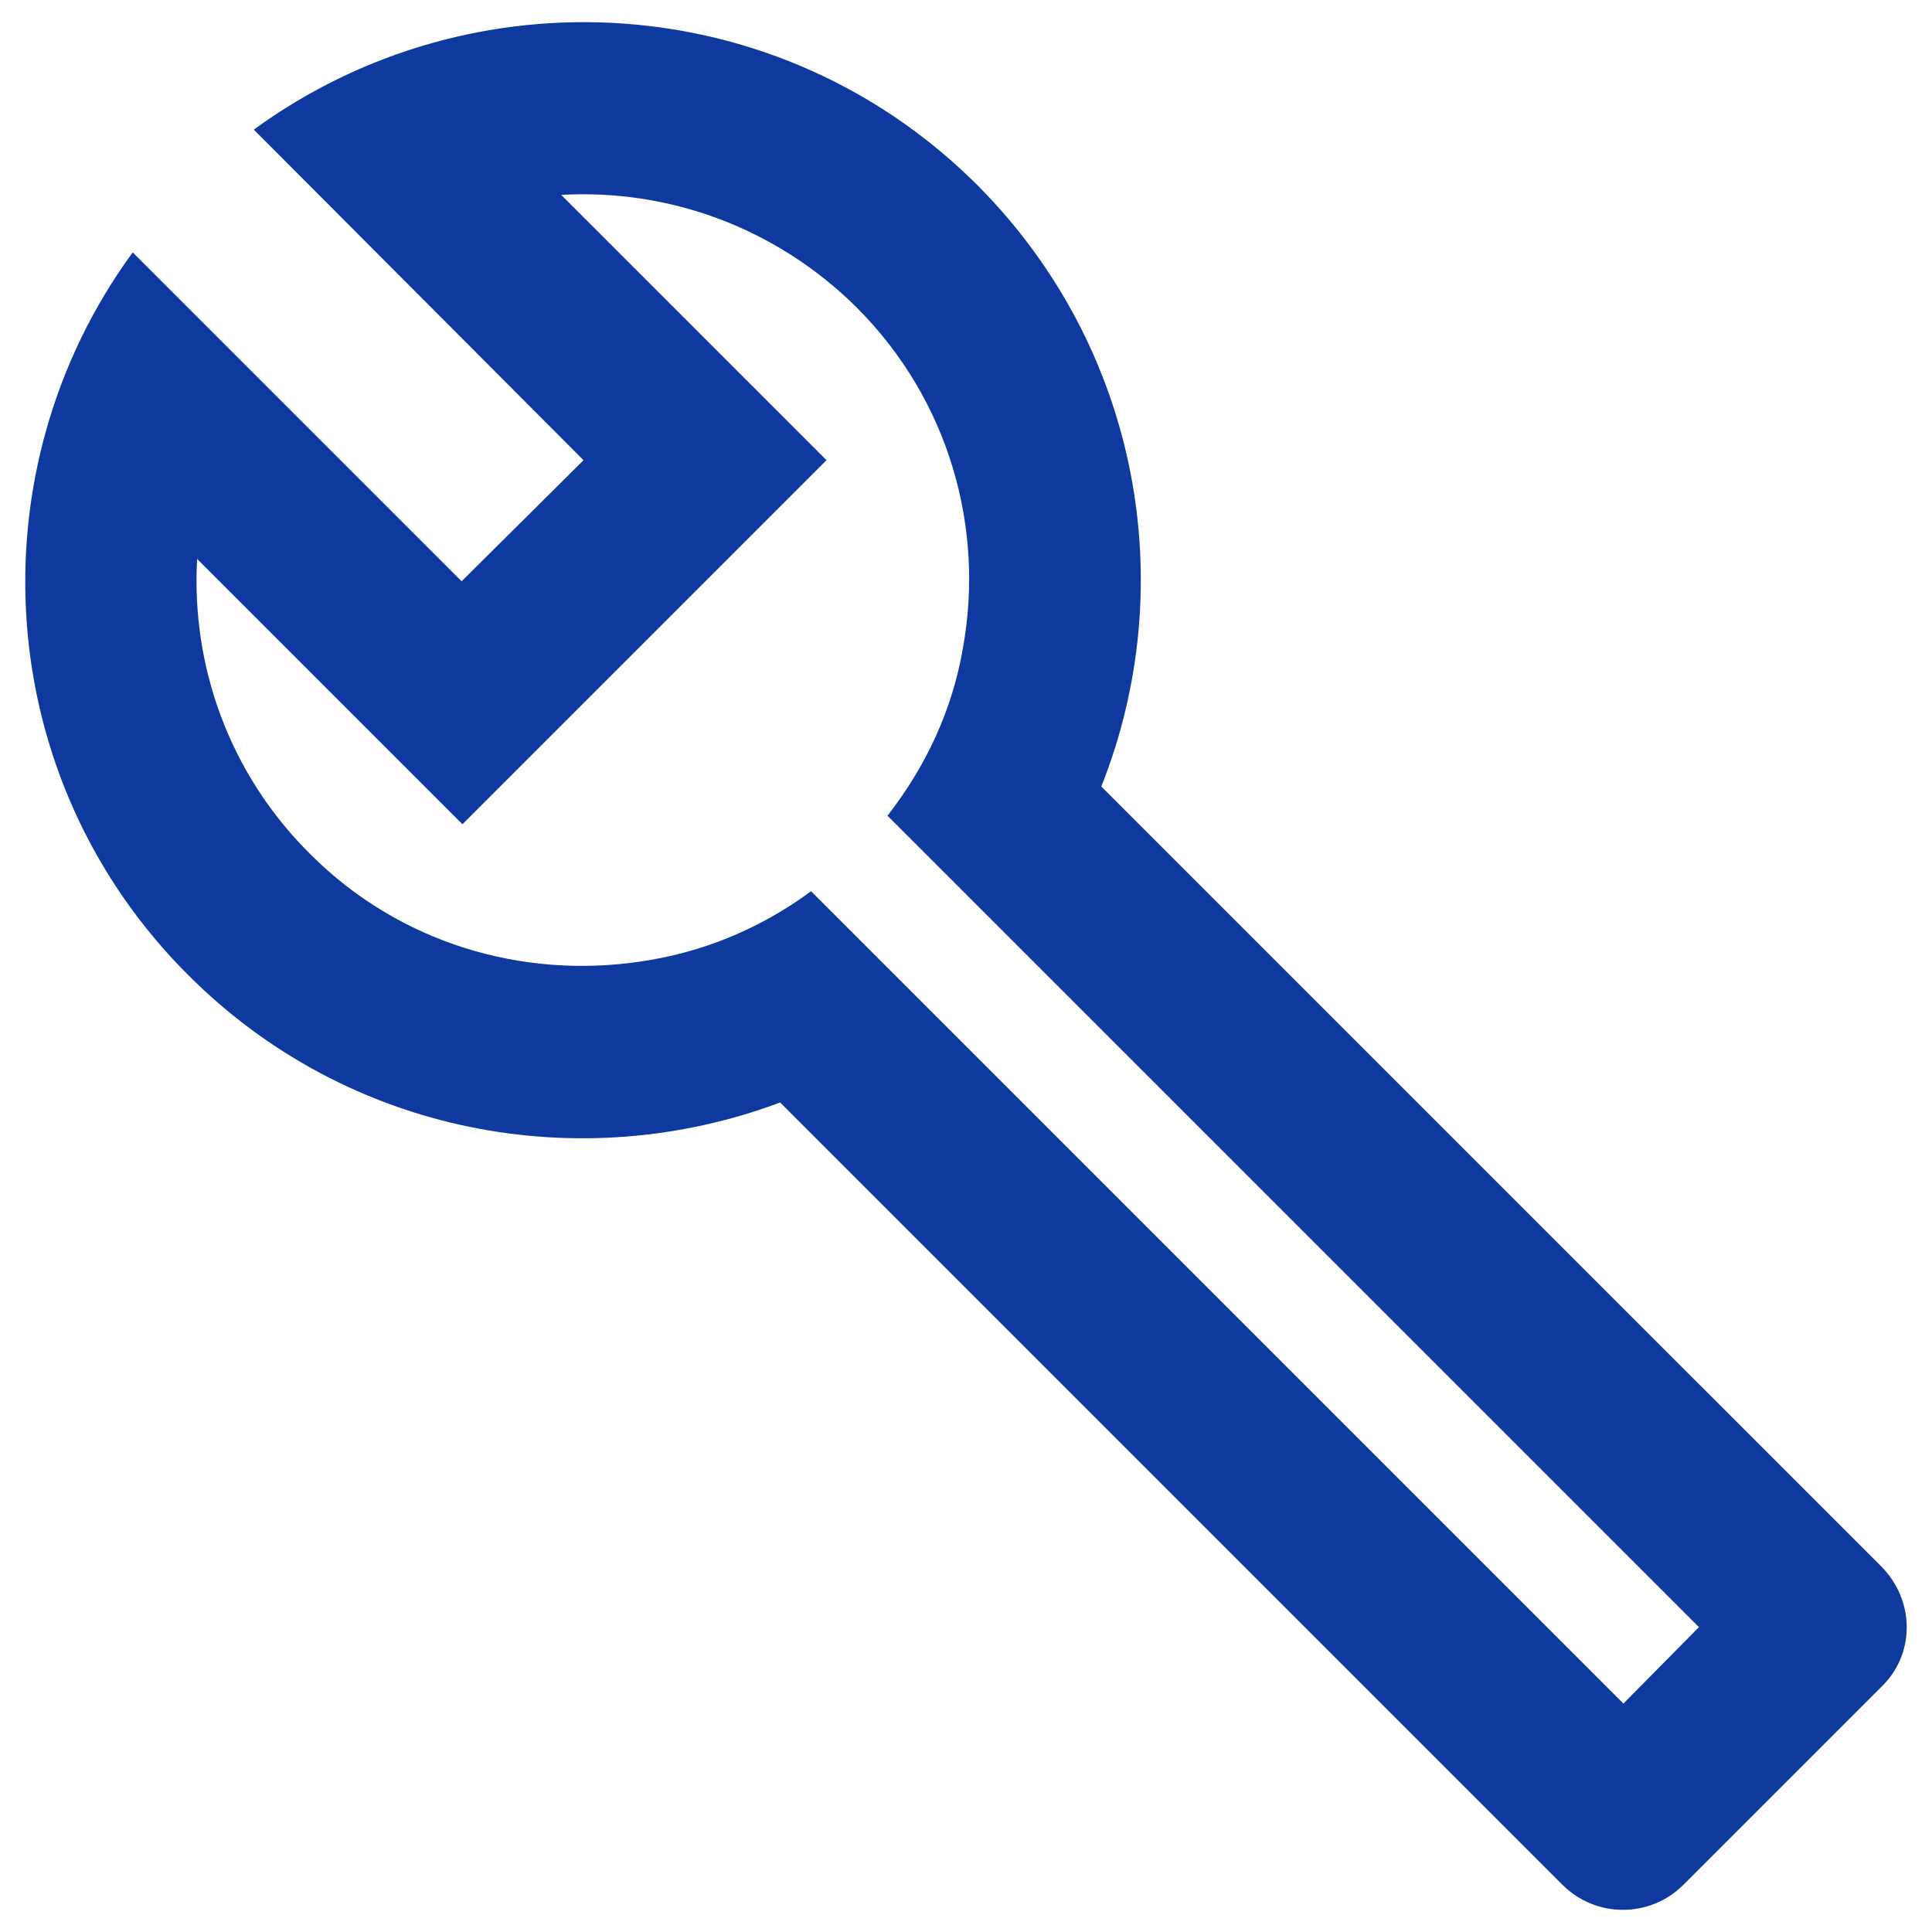 <svg width="30" height="30" viewBox="0 0 30 30" fill="none" xmlns="http://www.w3.org/2000/svg">
<path d="M29.208 24.319L17.101 12.213C18.341 9.093 17.701 5.413 15.181 2.879C12.114 -0.187 7.341 -0.467 3.941 2.013L9.061 7.146L7.168 9.026L2.061 3.919C-0.419 7.306 -0.139 12.093 2.928 15.146C5.408 17.626 9.021 18.279 12.114 17.119L24.261 29.266C24.781 29.786 25.621 29.786 26.141 29.266L29.208 26.199C29.741 25.693 29.741 24.853 29.208 24.319ZM25.208 26.453L12.594 13.839C11.781 14.439 10.874 14.799 9.928 14.933C8.114 15.199 6.208 14.653 4.821 13.266C3.554 12.013 2.968 10.333 3.061 8.679L7.181 12.799L12.834 7.146L8.714 3.026C10.368 2.933 12.034 3.519 13.301 4.773C14.741 6.213 15.288 8.199 14.954 10.053C14.794 10.999 14.394 11.879 13.781 12.666L26.381 25.266L25.208 26.453Z" fill="#0E399E"/>
</svg>
